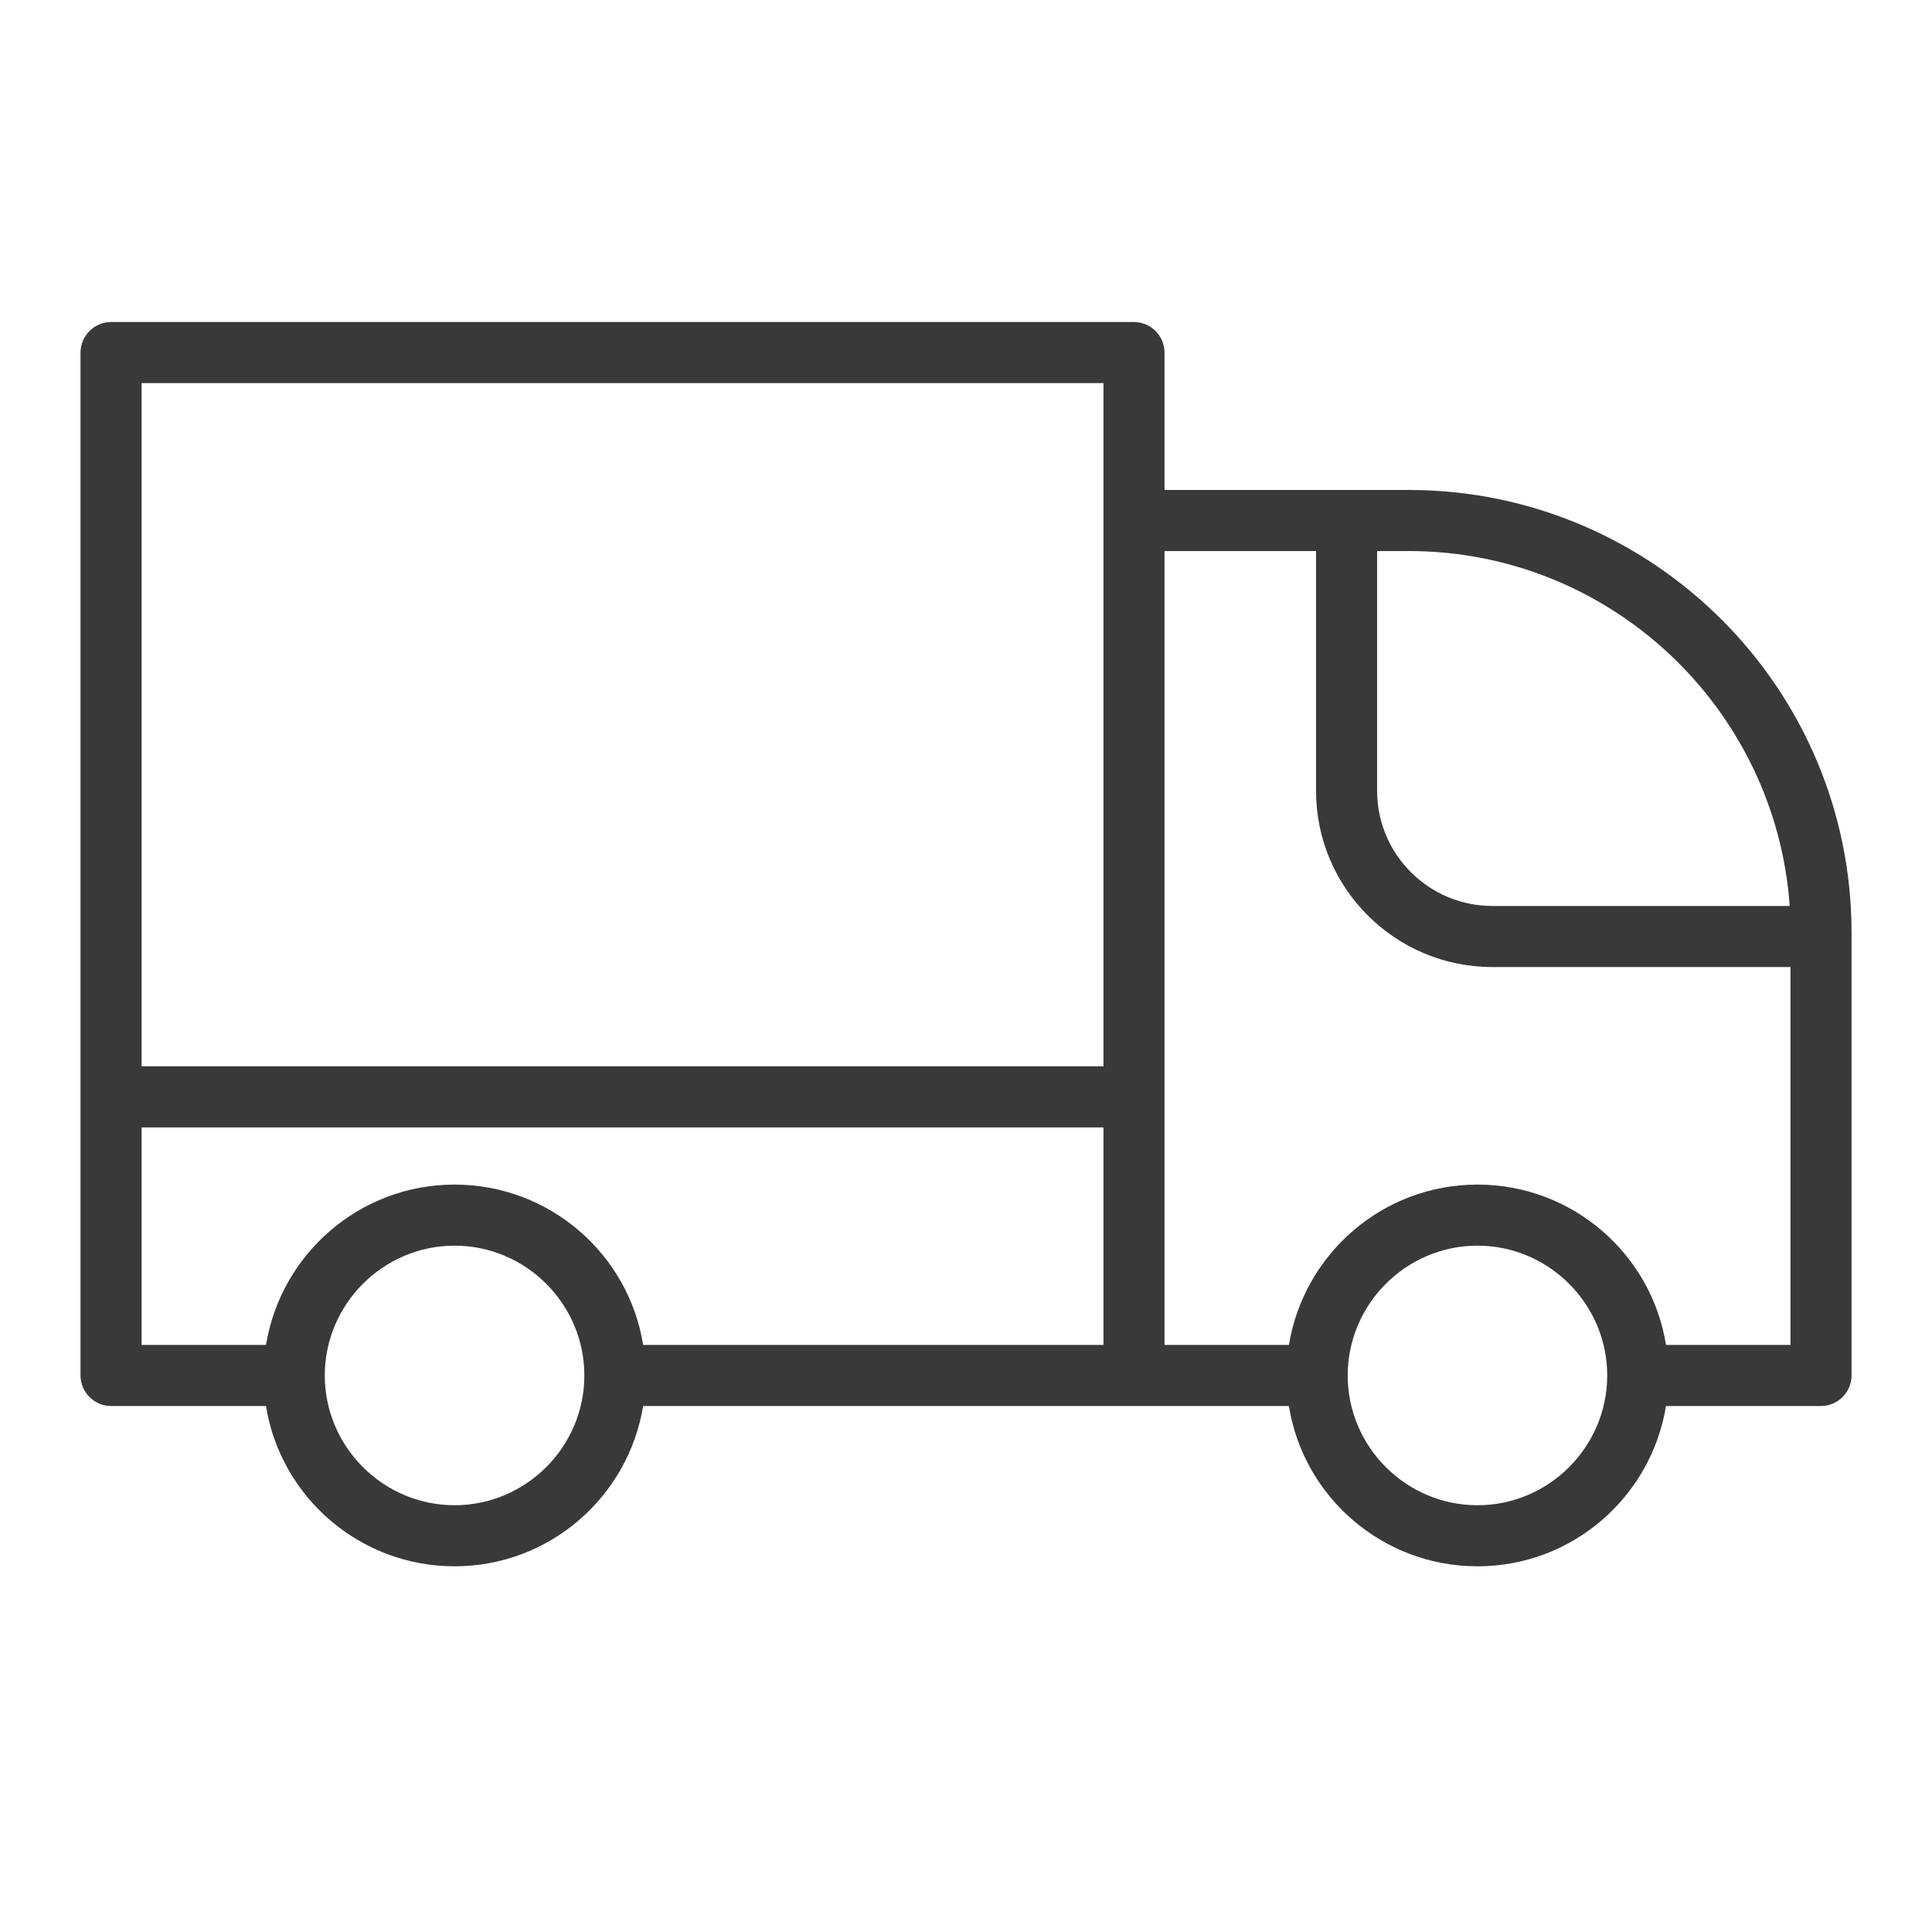 <svg width="28" height="28" viewBox="0 0 28 28" fill="none" xmlns="http://www.w3.org/2000/svg">
<path d="M20.417 7.101H16.877V5.11C16.877 4.866 16.678 4.667 16.434 4.667H1.61C1.366 4.667 1.167 4.866 1.167 5.11V19.934C1.167 20.178 1.366 20.377 1.61 20.377H3.855C4.066 21.693 5.211 22.7 6.588 22.7C7.965 22.7 9.105 21.693 9.321 20.377H16.434H18.68C18.89 21.693 20.035 22.7 21.413 22.7C22.79 22.7 23.93 21.693 24.145 20.377H26.391C26.634 20.377 26.834 20.178 26.834 19.934V13.518C26.834 9.977 23.957 7.101 20.417 7.101ZM25.938 13.13H21.628C20.71 13.13 19.958 12.384 19.958 11.46V7.986H20.417C23.338 7.986 25.733 10.259 25.938 13.13ZM15.992 5.552V15.454H2.052V5.552H15.992ZM3.855 19.492H2.052V16.339H15.992V19.492H9.321C9.11 18.175 7.965 17.168 6.588 17.168C5.211 17.168 4.071 18.175 3.855 19.492ZM6.588 21.815C5.554 21.815 4.707 20.969 4.707 19.934C4.707 18.9 5.554 18.053 6.588 18.053C7.622 18.053 8.469 18.9 8.469 19.934C8.469 20.969 7.622 21.815 6.588 21.815ZM21.413 21.815C20.378 21.815 19.532 20.969 19.532 19.934C19.532 18.9 20.378 18.053 21.413 18.053C22.447 18.053 23.293 18.9 23.293 19.934C23.293 20.969 22.447 21.815 21.413 21.815ZM24.145 19.492C23.935 18.175 22.79 17.168 21.413 17.168C20.035 17.168 18.896 18.175 18.68 19.492H16.877V7.986H19.073V11.46C19.073 12.87 20.218 14.015 21.628 14.015H25.949V19.492H24.145Z" fill="#3A393A"/>
</svg>